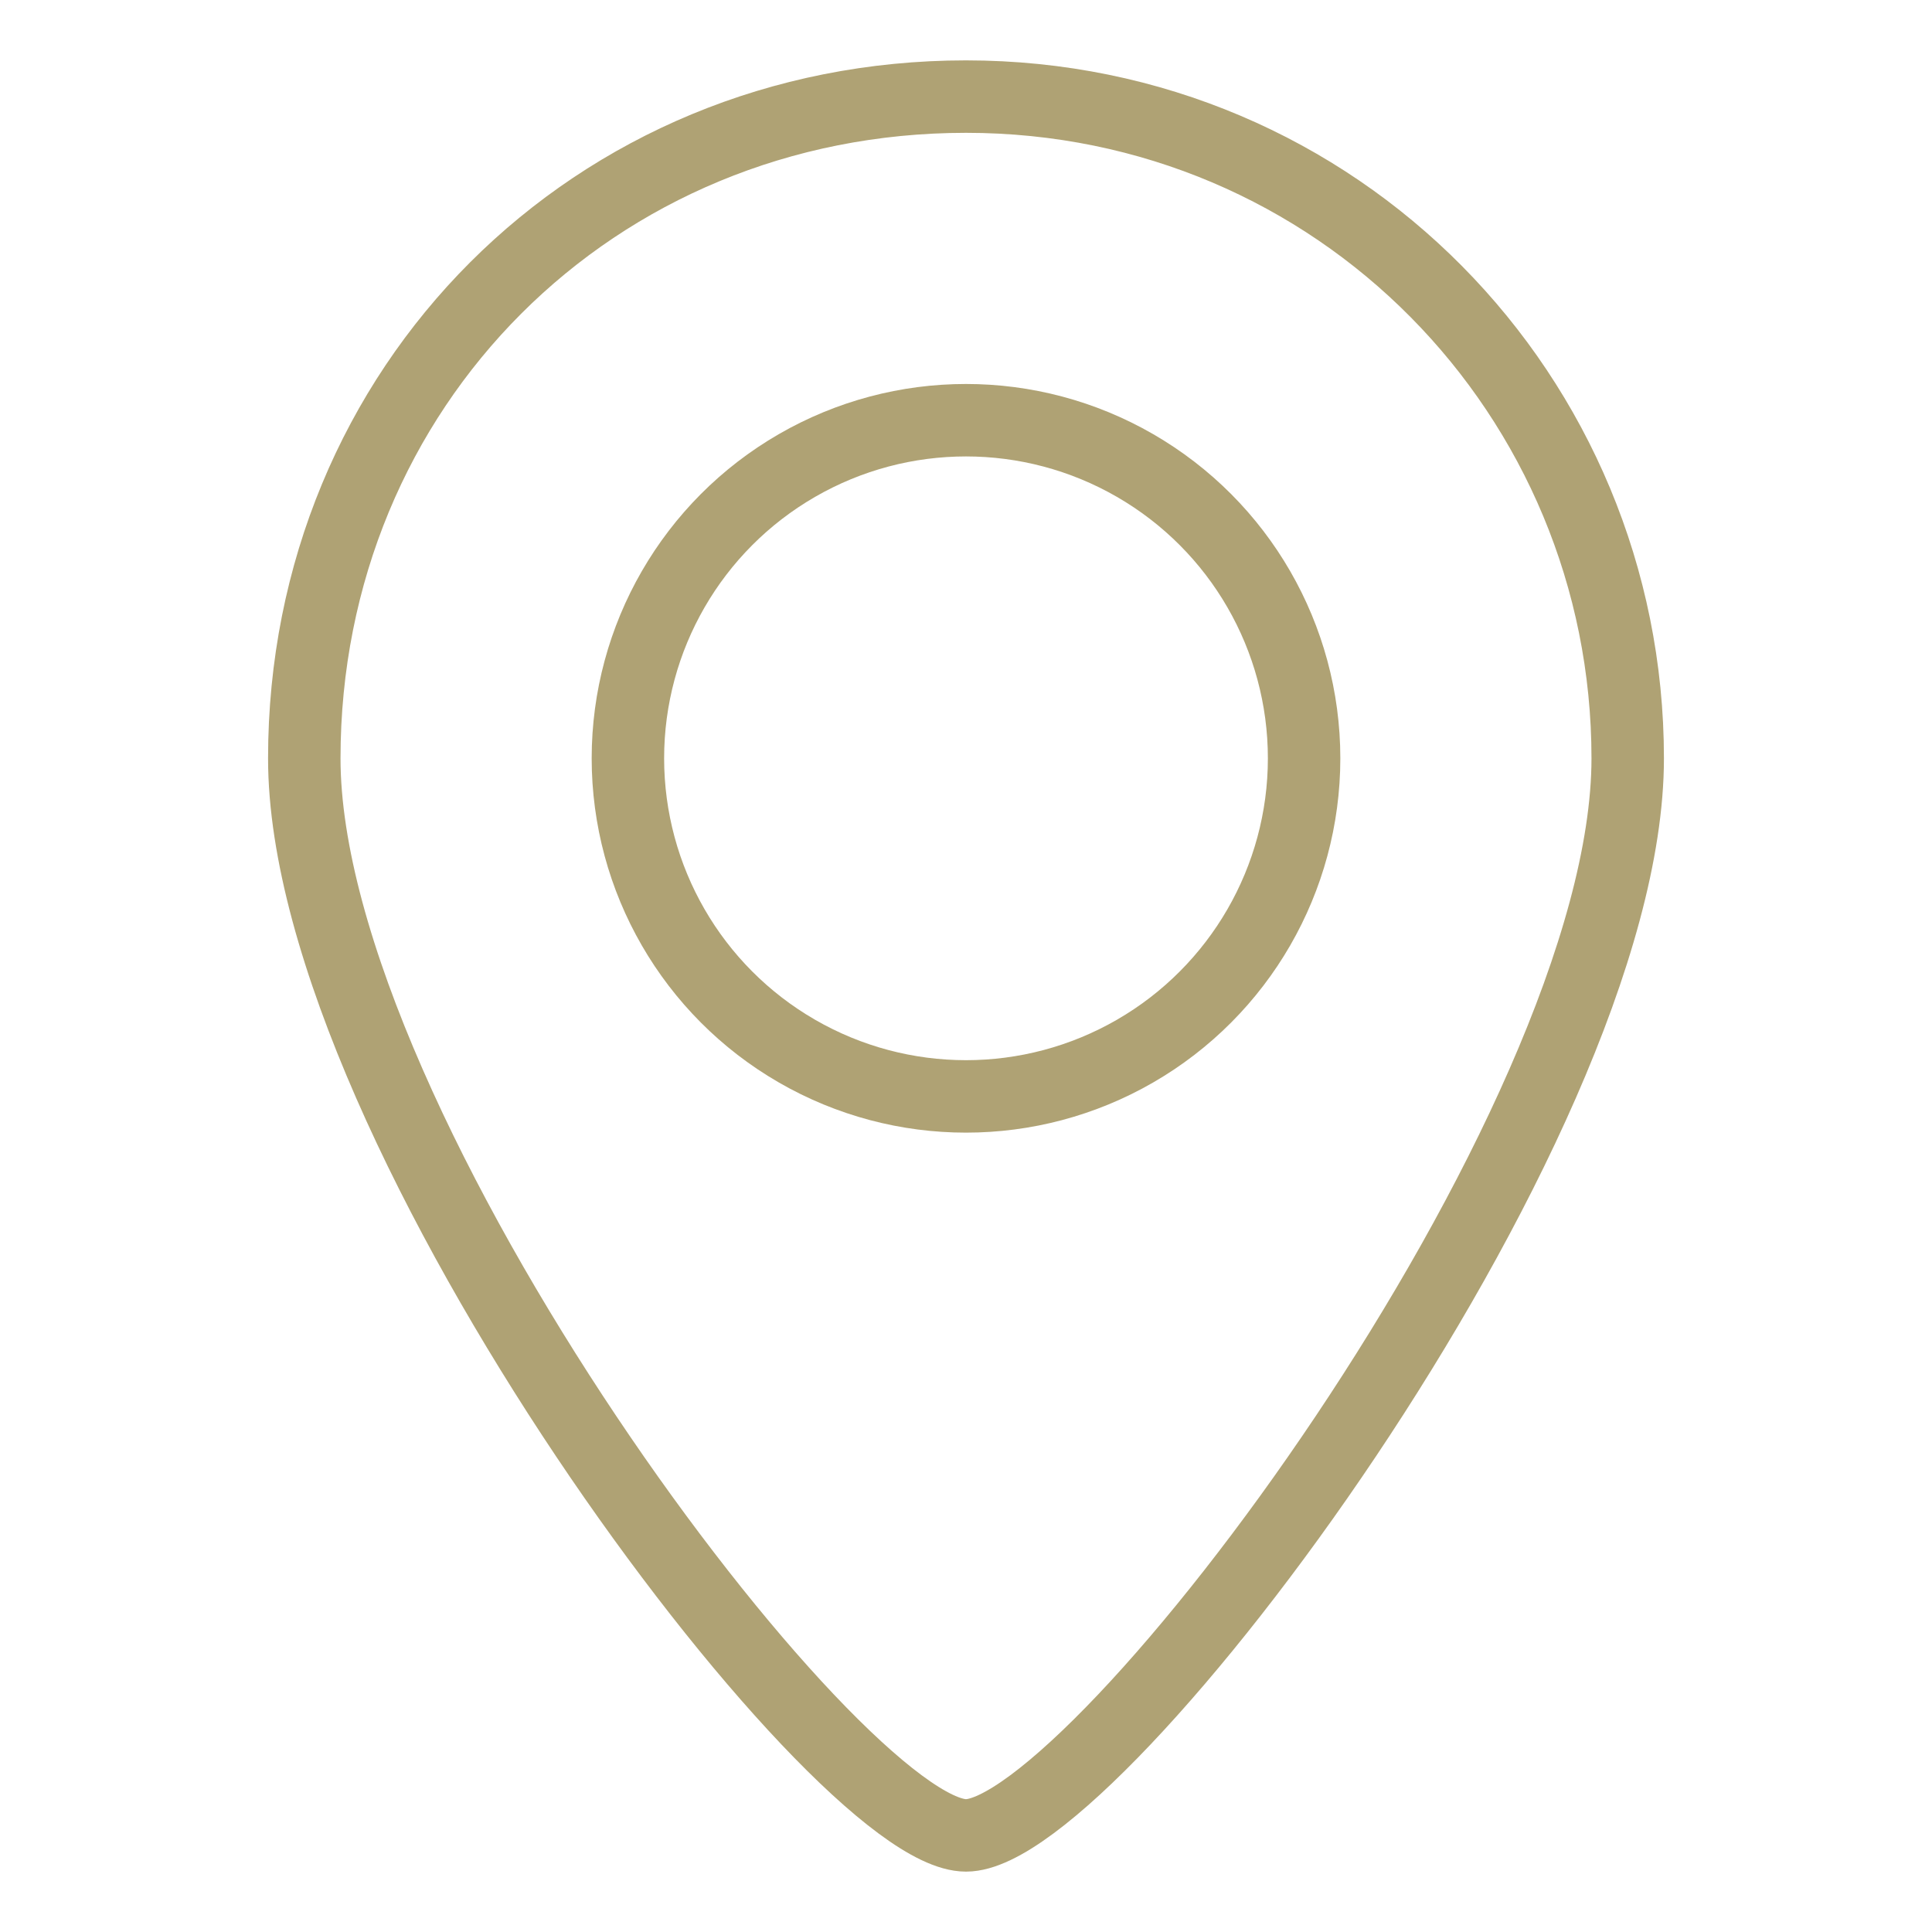 <svg xmlns="http://www.w3.org/2000/svg" xmlns:xlink="http://www.w3.org/1999/xlink" id="Layer_1" x="0px" y="0px" viewBox="0 0 40 40" style="enable-background:new 0 0 40 40;" xml:space="preserve"><style type="text/css">	.st0{fill:none;stroke:#AFA274;stroke-width:1.5;stroke-linecap:round;stroke-linejoin:round;}</style><circle class="st0" cx="20" cy="15.7" r="7"></circle><path class="st0" d="M33.7,15.7c0,7.7-11,22.3-13.7,22.3S6.3,23.4,6.3,15.7S12.3,2,20,2S33.7,8.2,33.7,15.7z"></path></svg>